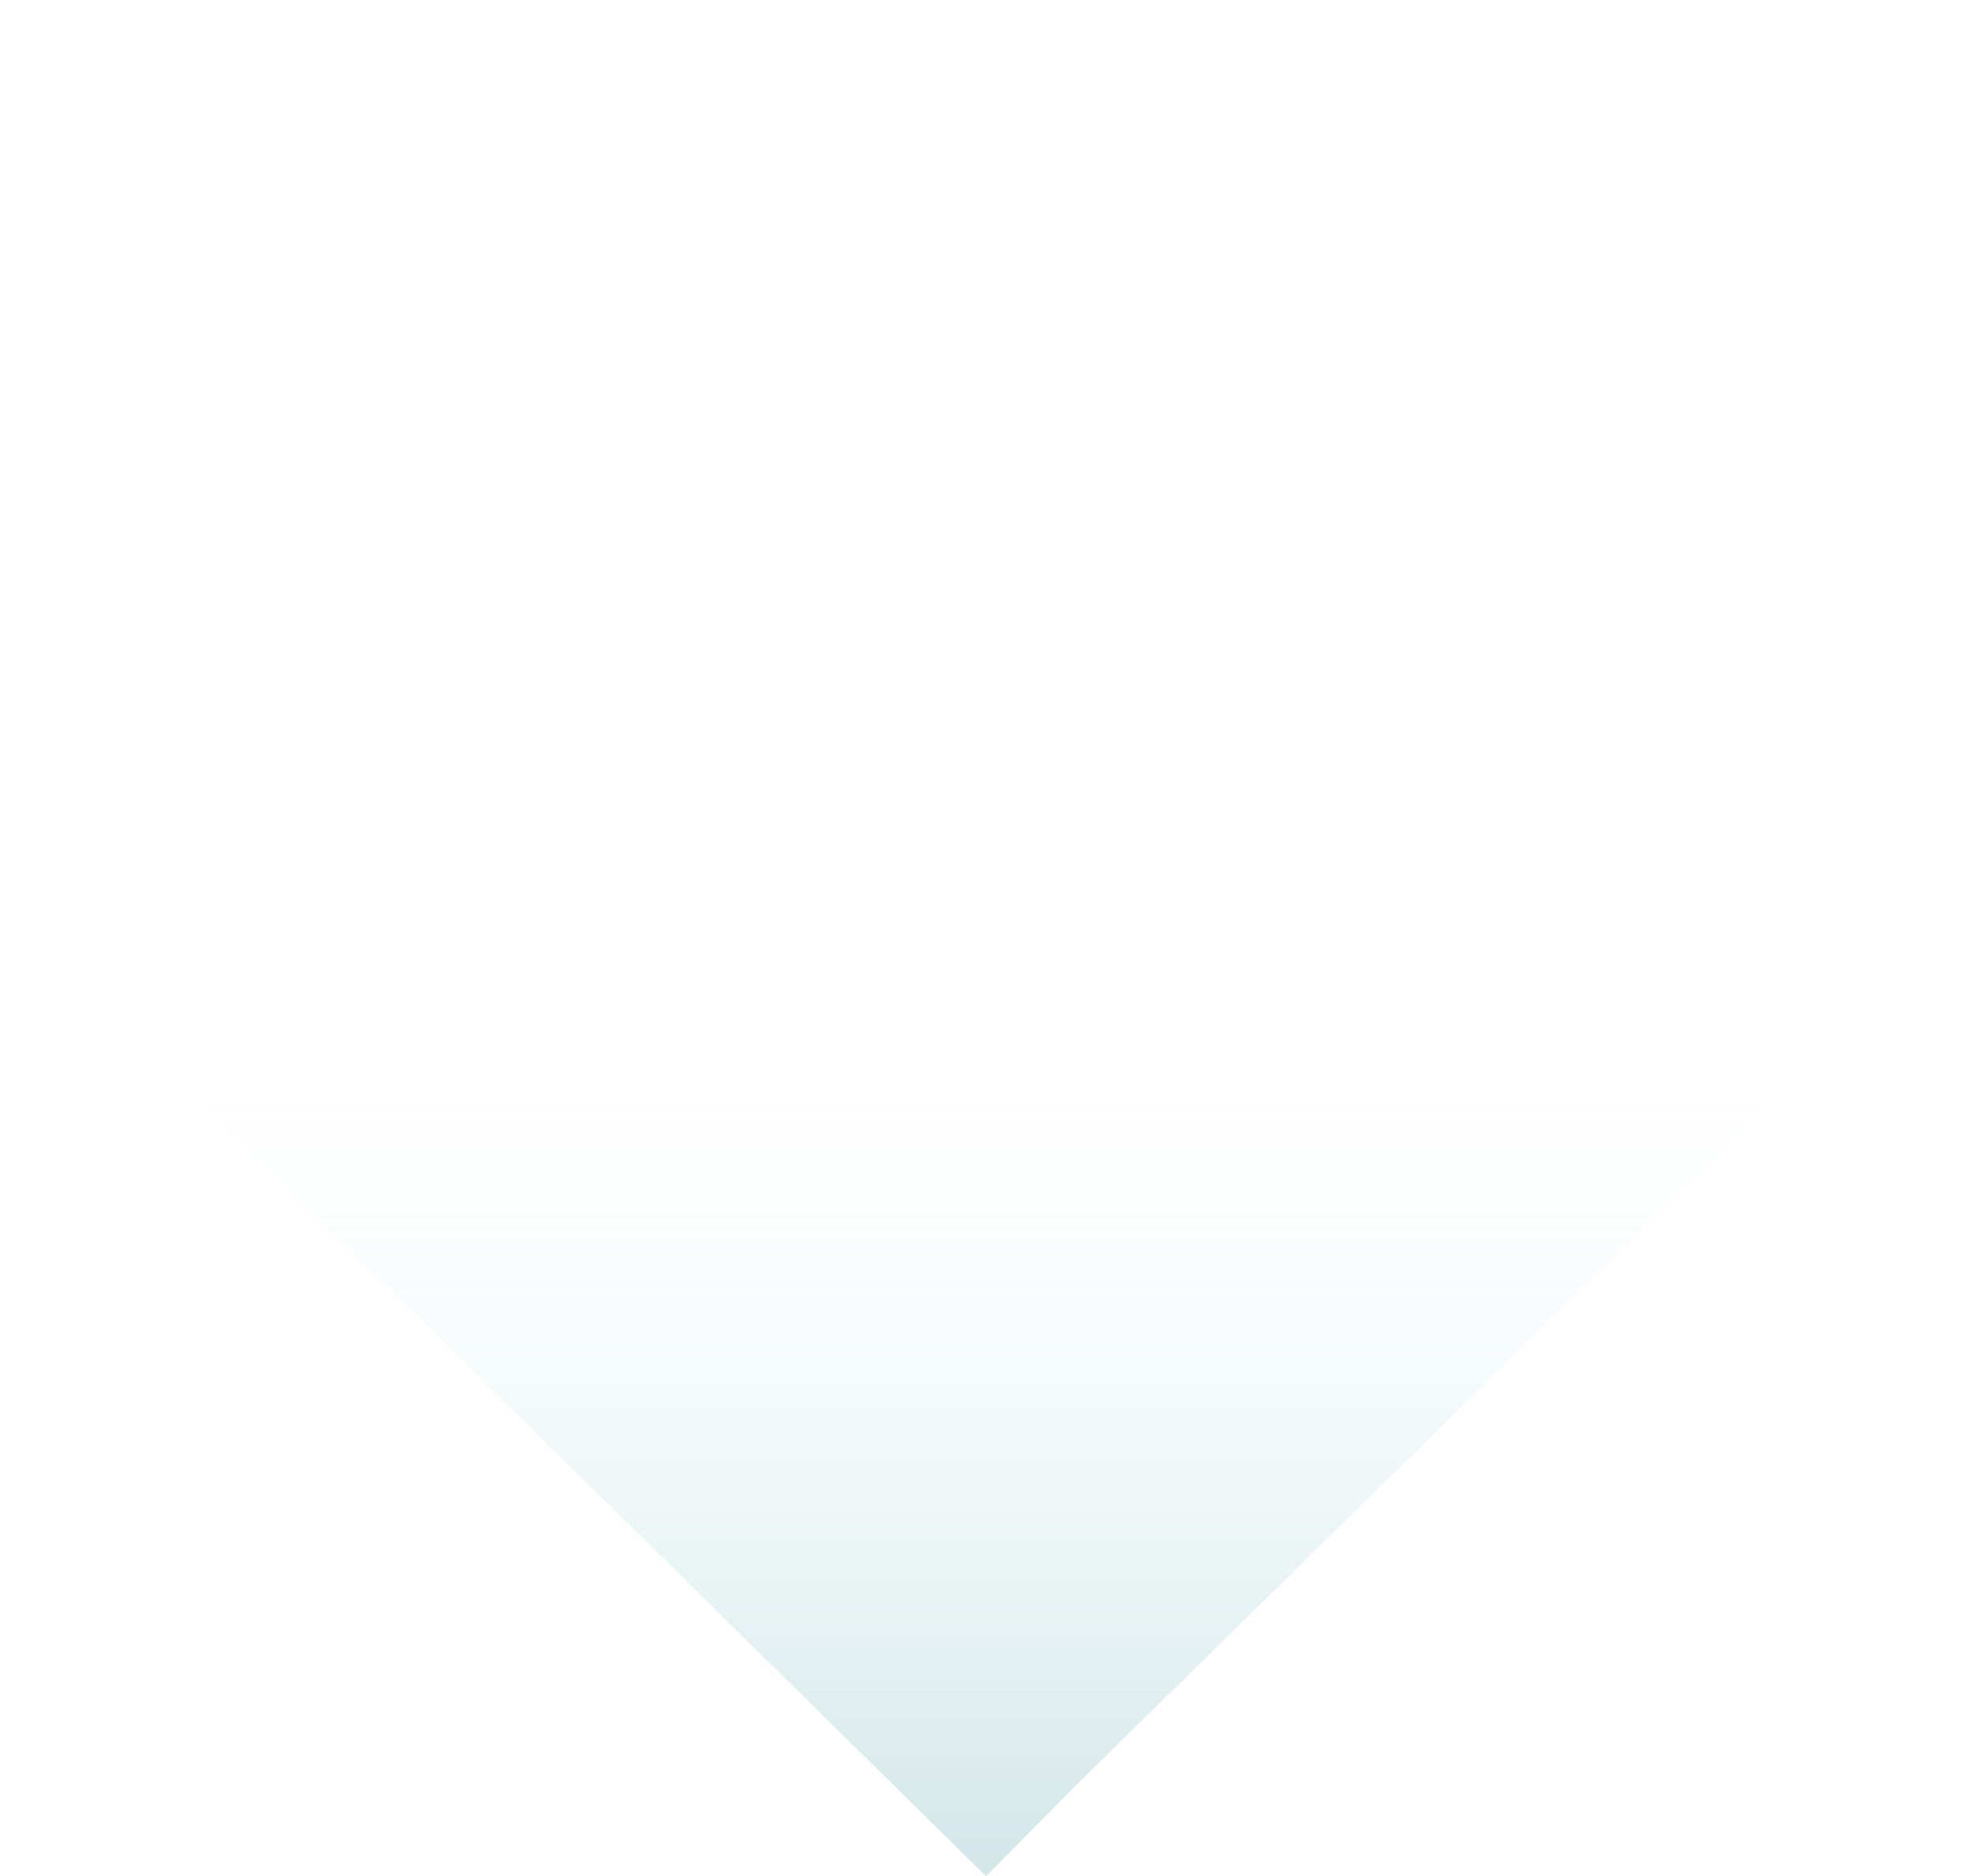 <svg xmlns="http://www.w3.org/2000/svg" xmlns:xlink="http://www.w3.org/1999/xlink" width="251.419" height="238.975" viewBox="0 0 251.419 238.975">
    <defs>
        <linearGradient id="linear-gradient" x1="0.5" y1="0.583" x2="0.5" y2="1" gradientUnits="objectBoundingBox">
            <stop offset="0" stop-color="#c8eaee" stop-opacity="0"/>
            <stop offset="1" stop-color="#60a7af"/>
        </linearGradient>
    </defs>
    <path id="Path_9923" data-name="Path 9923" d="M460.182,234.408,574.151,122.429l.1-115-30.158-.124L448.54,104.5,353.127,7.445l-30.2.124-.1,115.022L448.417,246.283" transform="translate(-322.831 -7.308)" opacity="0.28" fill="url(#linear-gradient)"/>
</svg>
